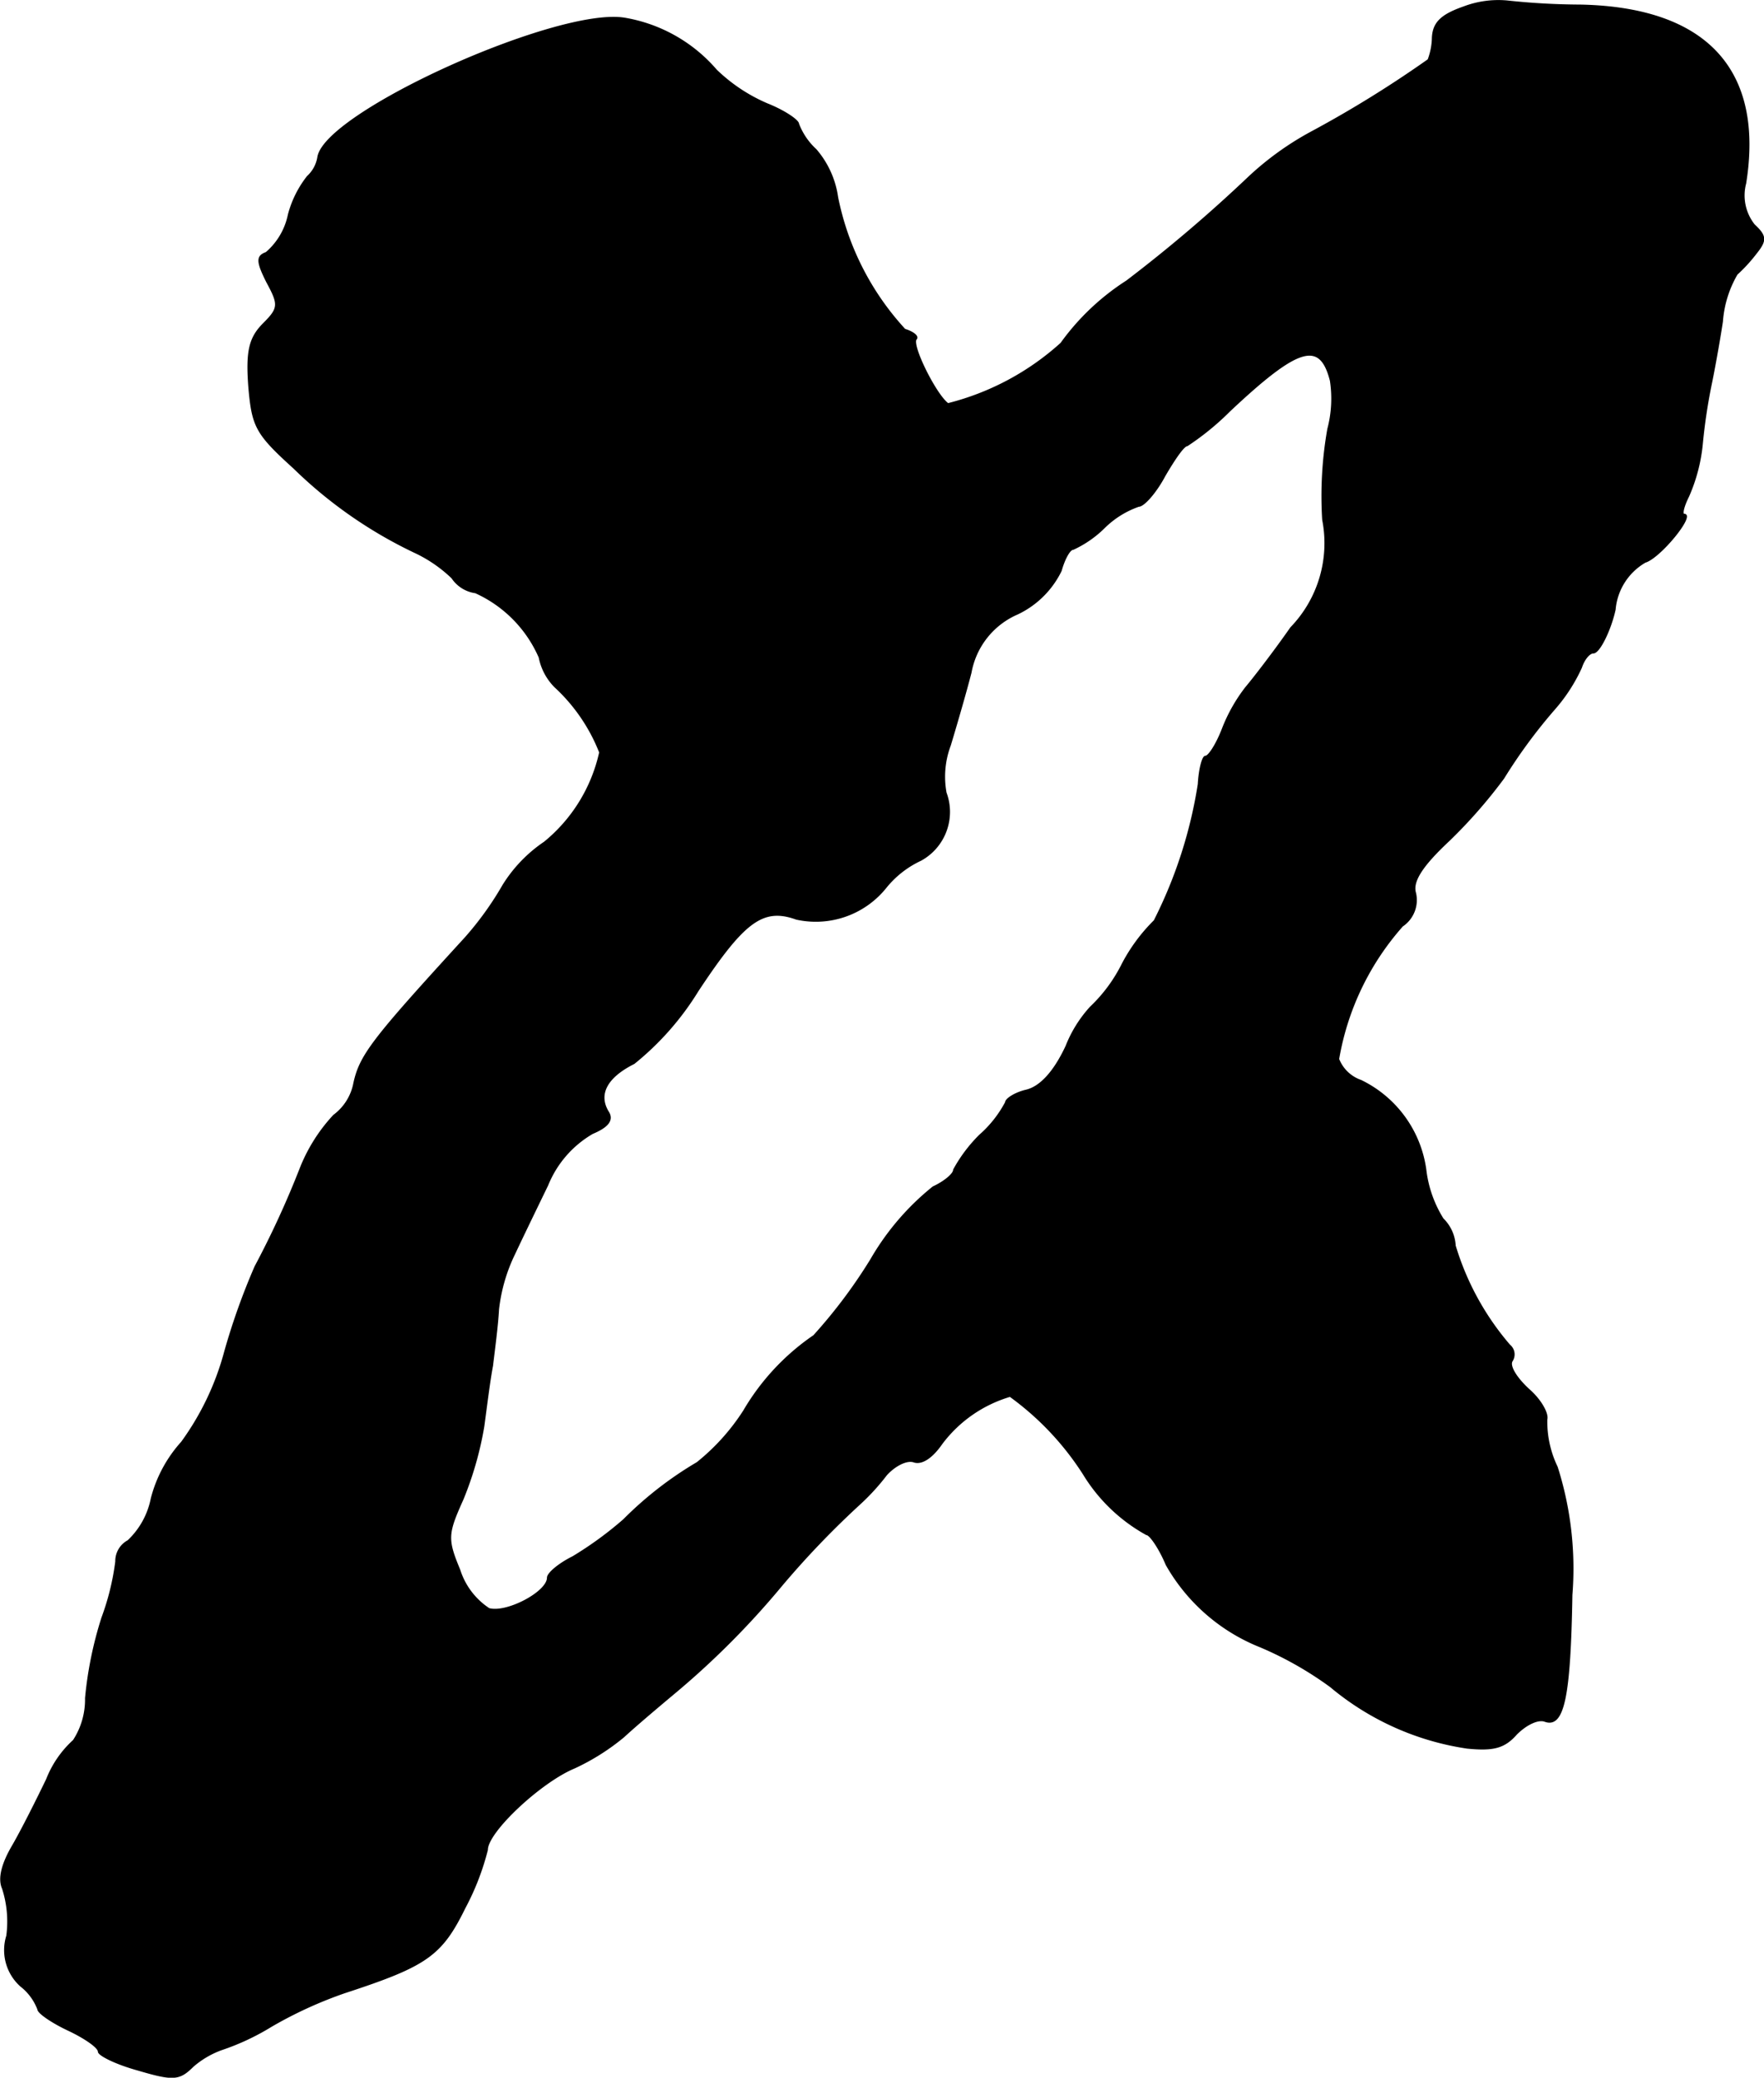 <?xml version="1.0" encoding="UTF-8"?>
<svg xmlns="http://www.w3.org/2000/svg"
     version="1.1"
     width="4.362mm"
     height="5.136mm"
     viewBox="0 0 12.365 14.559">
   <defs>
      <style type="text/css"><![CDATA[
      .a {
        stroke: #000;
        stroke-linecap: round;
        stroke-linejoin: round;
        stroke-width: 0.01px;
      }
    ]]></style>
   </defs>
   <path class="a"
         d="M10.26.05c-.157.055-.212.109-.218.212a.46.46,0,0,1-.03.157,7.927,7.927,0,0,1-.812.503,2.1,2.1,0,0,0-.454.327,10.29,10.29,0,0,1-.848.721,1.688,1.688,0,0,0-.46.436,1.857,1.857,0,0,1-.793.424c-.085-.061-.26-.412-.224-.454.018-.018-.018-.048-.079-.067a1.924,1.924,0,0,1-.472-.927.649.649,0,0,0-.151-.333A.474.474,0,0,1,5.596.868c0-.024-.097-.091-.218-.139A1.184,1.184,0,0,1,5.021.492a1.085,1.085,0,0,0-.642-.363c-.466-.079-2.108.66-2.15.975a.234.234,0,0,1-.073.133.736.736,0,0,0-.133.267.476.476,0,0,1-.157.267c-.067.024-.067.061.006.206.085.157.085.182-.024.291-.097.097-.121.188-.103.436.024.285.048.333.315.575a3.136,3.136,0,0,0,.842.588.969.969,0,0,1,.267.182.236.236,0,0,0,.164.103.886.886,0,0,1,.448.454.403.403,0,0,0,.109.206,1.241,1.241,0,0,1,.315.46,1.128,1.128,0,0,1-.388.63.999.999,0,0,0-.291.303,2.228,2.228,0,0,1-.266.369c-.66.721-.739.824-.781,1.03a.366.366,0,0,1-.139.212,1.179,1.179,0,0,0-.236.376,6.489,6.489,0,0,1-.315.684,4.686,4.686,0,0,0-.212.594,1.922,1.922,0,0,1-.303.636.937.937,0,0,0-.212.394.555.555,0,0,1-.164.297.161.161,0,0,0-.085.145,1.773,1.773,0,0,1-.097.394,2.661,2.661,0,0,0-.115.563.526.526,0,0,1-.085.297.725.725,0,0,0-.188.273c-.067.139-.17.345-.236.46-.079.133-.103.236-.073.303a.756.756,0,0,1,.03.333.337.337,0,0,0,.097.351.375.375,0,0,1,.121.164c0,.024.097.091.212.145s.212.121.212.151c0,.024.121.085.273.127.248.073.291.073.388-.024A.637.637,0,0,1,1.55,14.362a1.691,1.691,0,0,0,.351-.164,2.932,2.932,0,0,1,.515-.236c.575-.188.678-.26.842-.594a1.793,1.793,0,0,0,.157-.406c0-.127.376-.478.612-.575a1.581,1.581,0,0,0,.345-.218c.079-.073.236-.206.345-.297a5.843,5.843,0,0,0,.757-.757,6.218,6.218,0,0,1,.557-.581,1.56,1.56,0,0,0,.182-.2c.061-.067.145-.109.194-.091.055.018.127-.03.194-.127A.926.926,0,0,1,7.08,9.783a2.008,2.008,0,0,1,.515.545,1.189,1.189,0,0,0,.442.424c.024,0,.091.097.139.212a1.316,1.316,0,0,0,.66.575,2.461,2.461,0,0,1,.491.279,1.929,1.929,0,0,0,.957.43c.182.018.26,0,.345-.097.067-.067.151-.109.2-.091.133.048.176-.176.188-.884a2.347,2.347,0,0,0-.103-.896.735.735,0,0,1-.073-.333c.012-.042-.042-.139-.127-.212-.085-.079-.139-.164-.115-.2a.083.083,0,0,0-.018-.109,1.912,1.912,0,0,1-.382-.697.284.284,0,0,0-.085-.188.832.832,0,0,1-.121-.345.817.817,0,0,0-.454-.624.26.26,0,0,1-.157-.151,1.882,1.882,0,0,1,.448-.933.218.218,0,0,0,.091-.23c-.024-.079.042-.188.236-.369a3.534,3.534,0,0,0,.382-.436,3.692,3.692,0,0,1,.357-.485,1.188,1.188,0,0,0,.188-.291c.018-.055.055-.103.085-.103.042,0,.121-.164.151-.303a.427.427,0,0,1,.212-.333c.103-.03.351-.333.273-.333-.018,0-.006-.055.03-.127a1.194,1.194,0,0,0,.097-.376,3.964,3.964,0,0,1,.061-.406c.018-.085.055-.285.079-.442a.77.77,0,0,1,.103-.333,1.111,1.111,0,0,0,.133-.145c.073-.091.073-.121-.012-.2a.332.332,0,0,1-.061-.291c.127-.793-.273-1.23-1.157-1.248A4.939,4.939,0,0,1,10.563.008.683.683,0,0,0,10.26.05ZM9.327,2.667a.831.831,0,0,1-.018.339,2.702,2.702,0,0,0-.036.636.853.853,0,0,1-.224.757c-.127.182-.273.369-.315.418A1.153,1.153,0,0,0,8.57,5.107c-.042.109-.097.194-.121.194-.018,0-.042.085-.048.194a3.206,3.206,0,0,1-.309.957,1.225,1.225,0,0,0-.224.303,1.08,1.08,0,0,1-.224.303.89.89,0,0,0-.17.273c-.085.182-.182.285-.279.309-.079.018-.145.061-.145.085a.81.81,0,0,1-.182.23,1.042,1.042,0,0,0-.182.242c0,.03-.067.085-.145.121a1.816,1.816,0,0,0-.436.509,3.606,3.606,0,0,1-.4.533,1.642,1.642,0,0,0-.491.527,1.511,1.511,0,0,1-.327.363,2.55,2.55,0,0,0-.515.4,2.527,2.527,0,0,1-.357.26c-.097.048-.176.115-.176.145,0,.103-.291.254-.412.218a.511.511,0,0,1-.206-.273c-.091-.218-.085-.254.024-.497a2.392,2.392,0,0,0,.145-.509c.018-.133.042-.327.061-.424.012-.103.036-.279.042-.394a1.189,1.189,0,0,1,.115-.394c.048-.103.151-.315.23-.478a.741.741,0,0,1,.315-.363c.115-.048.145-.097.109-.151-.073-.121-.012-.242.182-.339a1.989,1.989,0,0,0,.448-.509c.321-.485.454-.588.69-.503a.629.629,0,0,0,.63-.224.686.686,0,0,1,.242-.188.385.385,0,0,0,.176-.472.624.624,0,0,1,.03-.333c.042-.139.109-.369.145-.509a.556.556,0,0,1,.327-.412A.647.647,0,0,0,7.437,3.999c.024-.085.061-.151.085-.151a.762.762,0,0,0,.218-.151.648.648,0,0,1,.242-.151c.036,0,.121-.097.182-.212.067-.115.133-.212.157-.212a1.877,1.877,0,0,0,.297-.242C9.103,2.424,9.254,2.382,9.327,2.667Z"/>
</svg>
